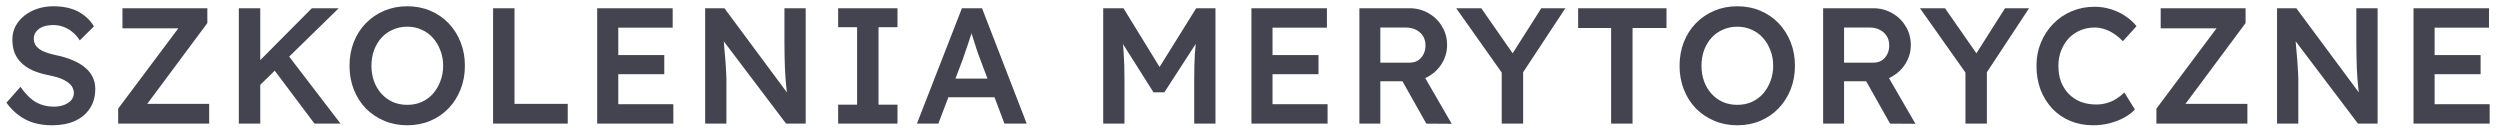 <svg width="182" height="10" viewBox="0 0 182 10" fill="none" xmlns="http://www.w3.org/2000/svg">
<path d="M3.792 9.12C3.304 9.12 2.856 9.06 2.448 8.94C2.04 8.812 1.672 8.624 1.344 8.376C1.016 8.128 0.724 7.828 0.468 7.476L1.488 6.324C1.88 6.868 2.264 7.244 2.64 7.452C3.016 7.66 3.44 7.764 3.912 7.764C4.184 7.764 4.432 7.724 4.656 7.644C4.88 7.556 5.056 7.44 5.184 7.296C5.312 7.144 5.376 6.972 5.376 6.78C5.376 6.644 5.348 6.52 5.292 6.408C5.244 6.288 5.168 6.184 5.064 6.096C4.96 6 4.832 5.912 4.68 5.832C4.528 5.752 4.356 5.684 4.164 5.628C3.972 5.572 3.76 5.52 3.528 5.472C3.088 5.384 2.704 5.268 2.376 5.124C2.048 4.972 1.772 4.788 1.548 4.572C1.324 4.348 1.16 4.1 1.056 3.828C0.952 3.548 0.9 3.232 0.9 2.88C0.9 2.528 0.976 2.204 1.128 1.908C1.288 1.612 1.504 1.356 1.776 1.14C2.048 0.924 2.364 0.756 2.724 0.636C3.084 0.516 3.472 0.456 3.888 0.456C4.36 0.456 4.78 0.512 5.148 0.624C5.524 0.736 5.852 0.904 6.132 1.128C6.42 1.344 6.656 1.608 6.84 1.92L5.808 2.94C5.648 2.692 5.468 2.488 5.268 2.328C5.068 2.16 4.852 2.036 4.62 1.956C4.388 1.868 4.144 1.824 3.888 1.824C3.6 1.824 3.348 1.864 3.132 1.944C2.924 2.024 2.76 2.14 2.64 2.292C2.52 2.436 2.46 2.612 2.46 2.82C2.46 2.98 2.496 3.124 2.568 3.252C2.64 3.372 2.74 3.48 2.868 3.576C3.004 3.672 3.176 3.756 3.384 3.828C3.592 3.9 3.828 3.964 4.092 4.02C4.532 4.108 4.928 4.228 5.28 4.38C5.632 4.524 5.932 4.7 6.18 4.908C6.428 5.108 6.616 5.34 6.744 5.604C6.872 5.86 6.936 6.148 6.936 6.468C6.936 7.02 6.804 7.496 6.54 7.896C6.284 8.288 5.92 8.592 5.448 8.808C4.976 9.016 4.424 9.12 3.792 9.12ZM8.603 9V7.908L13.295 1.644L13.667 2.064H8.915V0.6H15.095V1.68L10.427 7.956L10.043 7.56H15.227V9H8.603ZM18.623 6.492L18.383 4.944L22.703 0.6H24.659L18.623 6.492ZM17.387 9V0.6H18.947V9H17.387ZM22.895 9L19.715 4.764L20.819 3.816L24.791 9H22.895ZM29.645 9.12C29.044 9.12 28.488 9.012 27.977 8.796C27.465 8.58 27.017 8.28 26.633 7.896C26.256 7.504 25.965 7.044 25.756 6.516C25.549 5.988 25.445 5.412 25.445 4.788C25.445 4.164 25.549 3.588 25.756 3.06C25.965 2.532 26.256 2.076 26.633 1.692C27.017 1.3 27.465 0.996 27.977 0.78C28.488 0.564 29.044 0.456 29.645 0.456C30.253 0.456 30.812 0.564 31.325 0.78C31.837 0.996 32.281 1.3 32.657 1.692C33.032 2.084 33.325 2.544 33.532 3.072C33.74 3.592 33.844 4.164 33.844 4.788C33.844 5.404 33.74 5.976 33.532 6.504C33.325 7.032 33.032 7.492 32.657 7.884C32.281 8.276 31.837 8.58 31.325 8.796C30.812 9.012 30.253 9.12 29.645 9.12ZM29.645 7.632C30.029 7.632 30.377 7.564 30.689 7.428C31.009 7.284 31.285 7.084 31.517 6.828C31.748 6.564 31.928 6.26 32.056 5.916C32.193 5.572 32.261 5.196 32.261 4.788C32.261 4.38 32.193 4.004 32.056 3.66C31.928 3.316 31.748 3.016 31.517 2.76C31.285 2.496 31.009 2.296 30.689 2.16C30.377 2.016 30.029 1.944 29.645 1.944C29.268 1.944 28.921 2.016 28.601 2.16C28.28 2.296 28.005 2.492 27.773 2.748C27.541 3.004 27.36 3.304 27.233 3.648C27.105 3.992 27.041 4.372 27.041 4.788C27.041 5.196 27.105 5.576 27.233 5.928C27.36 6.272 27.541 6.572 27.773 6.828C28.005 7.084 28.28 7.284 28.601 7.428C28.921 7.564 29.268 7.632 29.645 7.632ZM35.896 9V0.6H37.456V7.56H41.332V9H35.896ZM43.475 9V0.6H48.971V2.016H45.011V7.584H49.019V9H43.475ZM44.195 5.4V4.008H48.359V5.4H44.195ZM51.335 9V0.6H52.739L57.611 7.164L57.347 7.212C57.315 6.988 57.287 6.76 57.263 6.528C57.239 6.288 57.215 6.04 57.191 5.784C57.175 5.528 57.159 5.26 57.143 4.98C57.135 4.7 57.127 4.408 57.119 4.104C57.111 3.792 57.107 3.464 57.107 3.12V0.6H58.655V9H57.227L52.331 2.532L52.643 2.448C52.683 2.896 52.715 3.28 52.739 3.6C52.771 3.912 52.795 4.184 52.811 4.416C52.827 4.64 52.839 4.828 52.847 4.98C52.863 5.132 52.871 5.272 52.871 5.4C52.879 5.52 52.883 5.636 52.883 5.748V9H51.335ZM61.017 9V7.62H62.397V1.98H61.017V0.6H65.337V1.98H63.957V7.62H65.337V9H61.017ZM66.752 9L70.028 0.6H71.492L74.744 9H73.124L71.324 4.224C71.284 4.128 71.228 3.976 71.156 3.768C71.092 3.56 71.02 3.336 70.94 3.096C70.86 2.848 70.788 2.62 70.724 2.412C70.66 2.196 70.612 2.04 70.58 1.944L70.88 1.932C70.832 2.092 70.776 2.272 70.712 2.472C70.648 2.672 70.58 2.88 70.508 3.096C70.436 3.312 70.364 3.52 70.292 3.72C70.228 3.92 70.168 4.1 70.112 4.26L68.312 9H66.752ZM68.24 7.08L68.78 5.724H72.608L73.184 7.08H68.24ZM80.314 9V0.6H81.79L84.85 5.58L83.986 5.568L87.082 0.6H88.486V9H86.938V5.844C86.938 5.124 86.954 4.476 86.986 3.9C87.026 3.324 87.09 2.752 87.178 2.184L87.37 2.7L84.766 6.72H83.974L81.454 2.736L81.622 2.184C81.71 2.72 81.77 3.272 81.802 3.84C81.842 4.4 81.862 5.068 81.862 5.844V9H80.314ZM91.104 9V0.6H96.6V2.016H92.64V7.584H96.648V9H91.104ZM91.824 5.4V4.008H95.988V5.4H91.824ZM98.964 9V0.6H102.612C103.116 0.6 103.576 0.72 103.992 0.96C104.408 1.192 104.736 1.512 104.976 1.92C105.224 2.32 105.348 2.772 105.348 3.276C105.348 3.756 105.224 4.2 104.976 4.608C104.736 5.008 104.408 5.328 103.992 5.568C103.584 5.8 103.124 5.916 102.612 5.916H100.488V9H98.964ZM103.836 9L101.7 5.208L103.308 4.908L105.684 9.012L103.836 9ZM100.488 4.56H102.624C102.856 4.56 103.056 4.508 103.224 4.404C103.4 4.292 103.536 4.14 103.632 3.948C103.728 3.756 103.776 3.544 103.776 3.312C103.776 3.048 103.716 2.82 103.596 2.628C103.476 2.436 103.308 2.284 103.092 2.172C102.876 2.06 102.628 2.004 102.348 2.004H100.488V4.56ZM109.325 9V4.812L109.409 5.4L106.013 0.6H107.837L110.429 4.32L109.865 4.284L112.205 0.6H113.957L110.705 5.532L110.885 4.716V9H109.325ZM117.289 9V2.04H114.889V0.6H121.321V2.04H118.849V9H117.289ZM126.472 9.12C125.872 9.12 125.316 9.012 124.804 8.796C124.292 8.58 123.844 8.28 123.46 7.896C123.084 7.504 122.792 7.044 122.584 6.516C122.376 5.988 122.272 5.412 122.272 4.788C122.272 4.164 122.376 3.588 122.584 3.06C122.792 2.532 123.084 2.076 123.46 1.692C123.844 1.3 124.292 0.996 124.804 0.78C125.316 0.564 125.872 0.456 126.472 0.456C127.08 0.456 127.64 0.564 128.152 0.78C128.664 0.996 129.108 1.3 129.484 1.692C129.86 2.084 130.152 2.544 130.36 3.072C130.568 3.592 130.672 4.164 130.672 4.788C130.672 5.404 130.568 5.976 130.36 6.504C130.152 7.032 129.86 7.492 129.484 7.884C129.108 8.276 128.664 8.58 128.152 8.796C127.64 9.012 127.08 9.12 126.472 9.12ZM126.472 7.632C126.856 7.632 127.204 7.564 127.516 7.428C127.836 7.284 128.112 7.084 128.344 6.828C128.576 6.564 128.756 6.26 128.884 5.916C129.02 5.572 129.088 5.196 129.088 4.788C129.088 4.38 129.02 4.004 128.884 3.66C128.756 3.316 128.576 3.016 128.344 2.76C128.112 2.496 127.836 2.296 127.516 2.16C127.204 2.016 126.856 1.944 126.472 1.944C126.096 1.944 125.748 2.016 125.428 2.16C125.108 2.296 124.832 2.492 124.6 2.748C124.368 3.004 124.188 3.304 124.06 3.648C123.932 3.992 123.868 4.372 123.868 4.788C123.868 5.196 123.932 5.576 124.06 5.928C124.188 6.272 124.368 6.572 124.6 6.828C124.832 7.084 125.108 7.284 125.428 7.428C125.748 7.564 126.096 7.632 126.472 7.632ZM132.724 9V0.6H136.372C136.876 0.6 137.336 0.72 137.752 0.96C138.168 1.192 138.496 1.512 138.736 1.92C138.984 2.32 139.108 2.772 139.108 3.276C139.108 3.756 138.984 4.2 138.736 4.608C138.496 5.008 138.168 5.328 137.752 5.568C137.344 5.8 136.884 5.916 136.372 5.916H134.248V9H132.724ZM137.596 9L135.46 5.208L137.068 4.908L139.444 9.012L137.596 9ZM134.248 4.56H136.384C136.616 4.56 136.816 4.508 136.984 4.404C137.16 4.292 137.296 4.14 137.392 3.948C137.488 3.756 137.536 3.544 137.536 3.312C137.536 3.048 137.476 2.82 137.356 2.628C137.236 2.436 137.068 2.284 136.852 2.172C136.636 2.06 136.388 2.004 136.108 2.004H134.248V4.56ZM143.085 9V4.812L143.169 5.4L139.773 0.6H141.597L144.189 4.32L143.625 4.284L145.965 0.6H147.717L144.465 5.532L144.645 4.716V9H143.085ZM152.395 9.12C151.787 9.12 151.231 9.016 150.727 8.808C150.223 8.6 149.787 8.304 149.419 7.92C149.051 7.528 148.763 7.068 148.555 6.54C148.355 6.004 148.255 5.42 148.255 4.788C148.255 4.18 148.363 3.616 148.579 3.096C148.795 2.576 149.095 2.12 149.479 1.728C149.863 1.336 150.311 1.032 150.823 0.816C151.335 0.6 151.891 0.492 152.491 0.492C152.899 0.492 153.295 0.552 153.679 0.672C154.063 0.792 154.415 0.96 154.735 1.176C155.055 1.384 155.323 1.628 155.539 1.908L154.543 3C154.335 2.784 154.119 2.604 153.895 2.46C153.679 2.308 153.451 2.196 153.211 2.124C152.979 2.044 152.739 2.004 152.491 2.004C152.123 2.004 151.775 2.072 151.447 2.208C151.127 2.344 150.847 2.536 150.607 2.784C150.375 3.032 150.191 3.328 150.055 3.672C149.919 4.008 149.851 4.384 149.851 4.8C149.851 5.224 149.915 5.608 150.043 5.952C150.179 6.296 150.367 6.592 150.607 6.84C150.855 7.088 151.147 7.28 151.483 7.416C151.827 7.544 152.203 7.608 152.611 7.608C152.875 7.608 153.131 7.572 153.379 7.5C153.627 7.428 153.855 7.328 154.063 7.2C154.279 7.064 154.475 6.908 154.651 6.732L155.419 7.968C155.227 8.184 154.971 8.38 154.651 8.556C154.331 8.732 153.971 8.872 153.571 8.976C153.179 9.072 152.787 9.12 152.395 9.12ZM156.986 9V7.908L161.678 1.644L162.05 2.064H157.298V0.6H163.478V1.68L158.81 7.956L158.426 7.56H163.61V9H156.986ZM165.769 9V0.6H167.173L172.045 7.164L171.781 7.212C171.749 6.988 171.721 6.76 171.697 6.528C171.673 6.288 171.649 6.04 171.625 5.784C171.609 5.528 171.593 5.26 171.577 4.98C171.569 4.7 171.561 4.408 171.553 4.104C171.545 3.792 171.541 3.464 171.541 3.12V0.6H173.089V9H171.661L166.765 2.532L167.077 2.448C167.117 2.896 167.149 3.28 167.173 3.6C167.205 3.912 167.229 4.184 167.245 4.416C167.261 4.64 167.273 4.828 167.281 4.98C167.297 5.132 167.305 5.272 167.305 5.4C167.313 5.52 167.317 5.636 167.317 5.748V9H165.769ZM175.704 9V0.6H181.2V2.016H177.24V7.584H181.248V9H175.704ZM176.424 5.4V4.008H180.588V5.4H176.424Z" fill="#43444F"/>
</svg>
